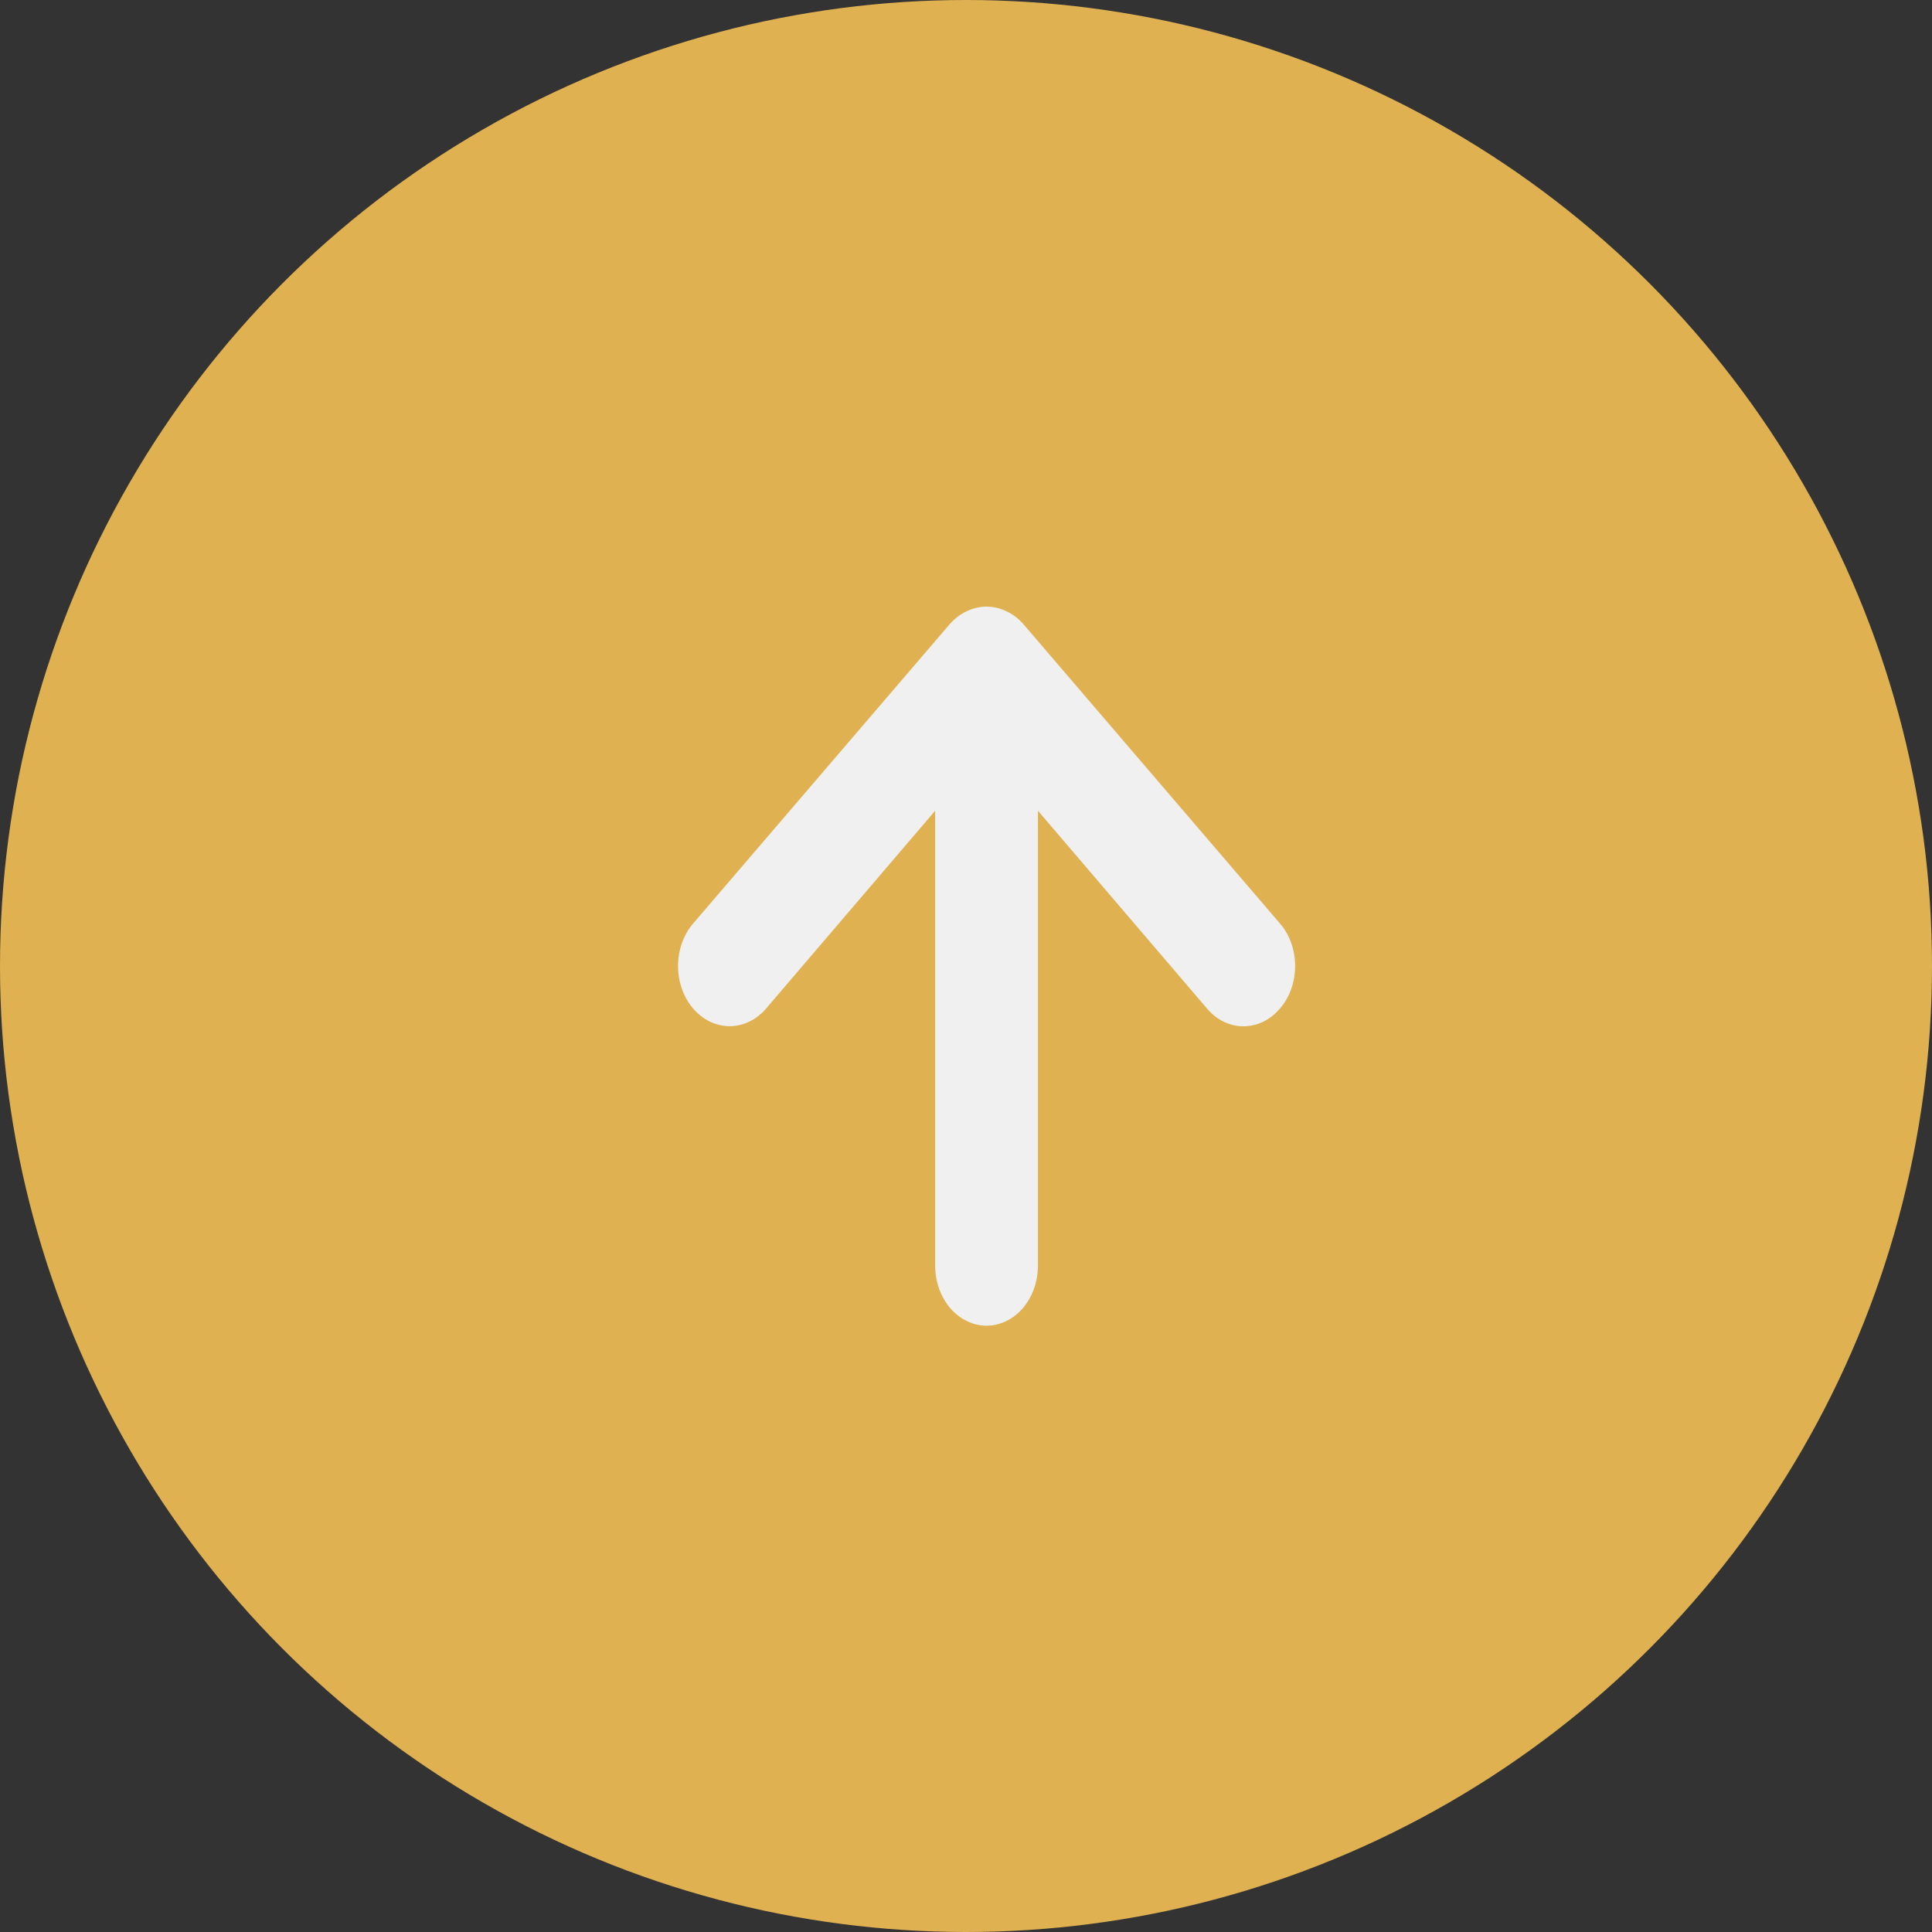 <svg width="47" height="47" viewBox="0 0 47 47" fill="none" xmlns="http://www.w3.org/2000/svg">
<rect x="0" y="0" width="47" height="47" fill="#333333" stroke="none"/>
<circle cx="23.5" cy="23.5" r="23.5" fill="#DFB151"/>
<path d="M31.137 22.465L24.887 15.173C24.769 15.04 24.628 14.936 24.475 14.867C24.171 14.721 23.829 14.721 23.525 14.867C23.372 14.936 23.231 15.04 23.113 15.173L16.863 22.465C16.746 22.601 16.654 22.762 16.59 22.94C16.527 23.117 16.495 23.308 16.495 23.5C16.495 23.888 16.627 24.261 16.863 24.535C17.098 24.81 17.417 24.964 17.75 24.964C18.083 24.964 18.402 24.81 18.637 24.535L22.75 19.723V30.792C22.75 31.178 22.882 31.549 23.116 31.823C23.351 32.096 23.669 32.25 24 32.25C24.331 32.25 24.649 32.096 24.884 31.823C25.118 31.549 25.25 31.178 25.25 30.792V19.723L29.363 24.535C29.479 24.672 29.617 24.781 29.769 24.855C29.922 24.929 30.085 24.967 30.25 24.967C30.415 24.967 30.578 24.929 30.731 24.855C30.883 24.781 31.021 24.672 31.137 24.535C31.255 24.4 31.348 24.239 31.411 24.061C31.475 23.883 31.507 23.693 31.507 23.5C31.507 23.308 31.475 23.117 31.411 22.939C31.348 22.762 31.255 22.6 31.137 22.465Z" fill="#F0F0F0"/>
</svg>
